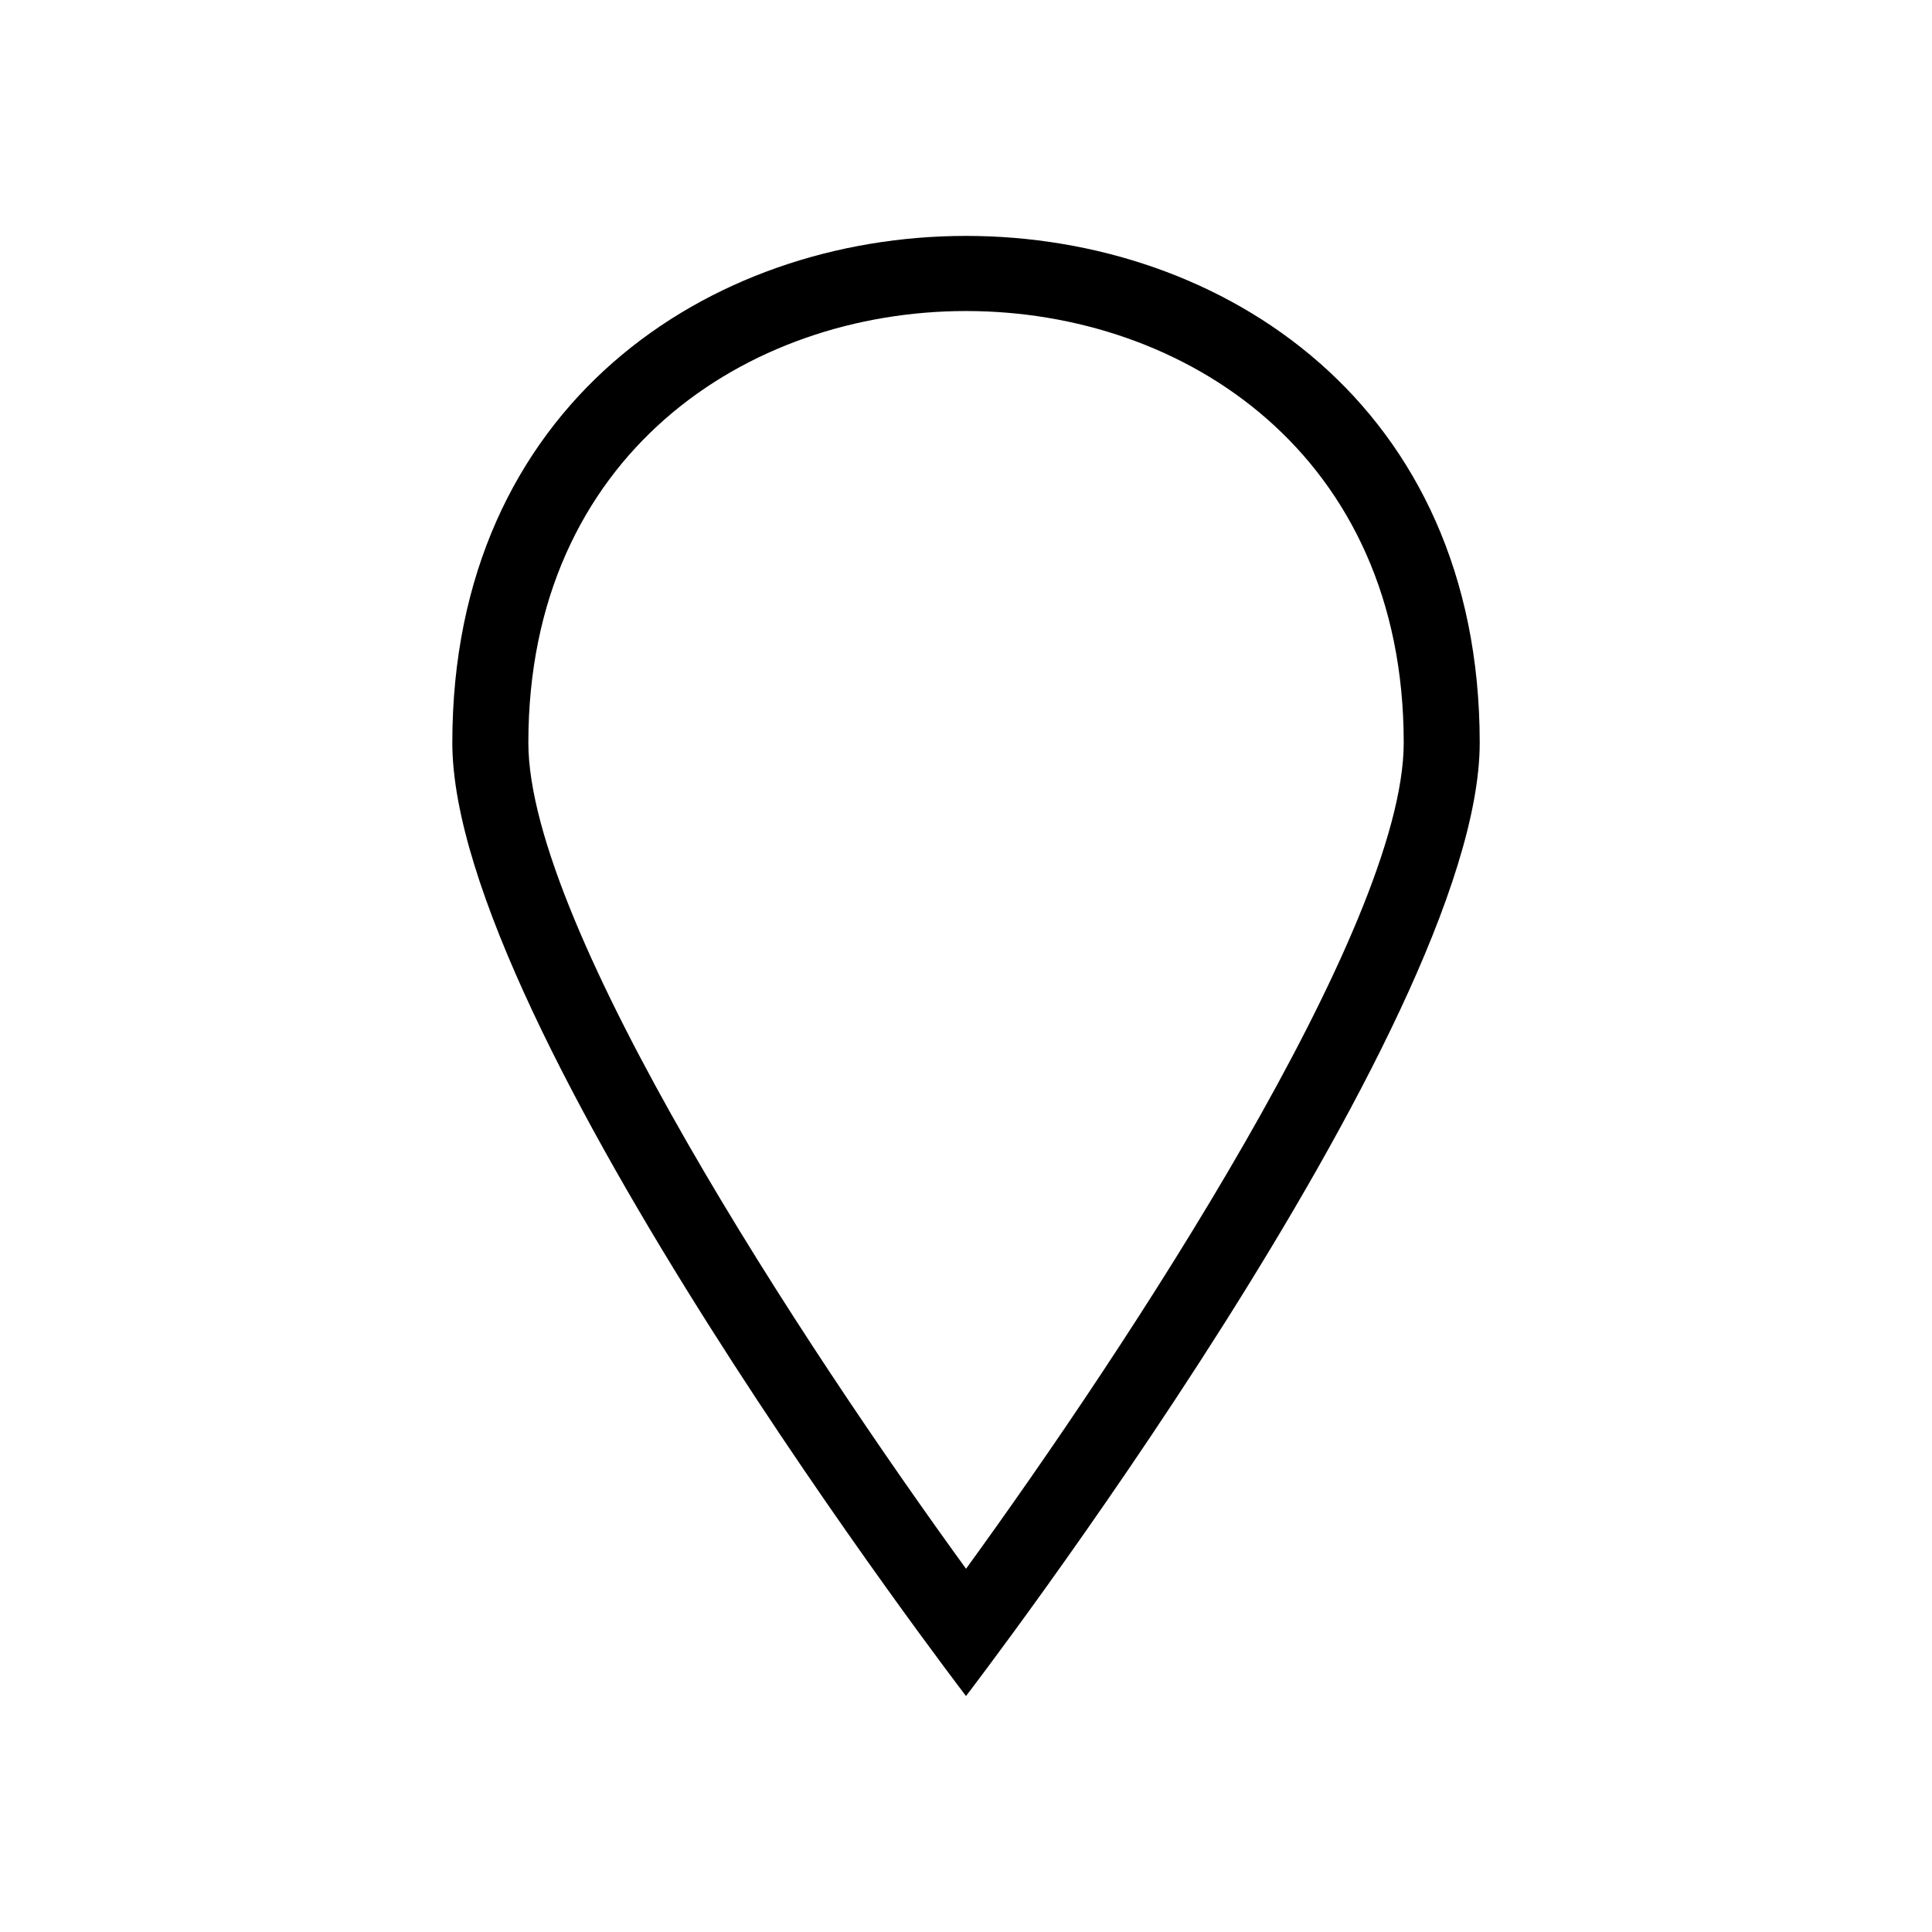 <?xml version="1.0" encoding="UTF-8"?>
<!-- The Best Svg Icon site in the world: iconSvg.co, Visit us! https://iconsvg.co -->
<svg fill="#000000" width="800px" height="800px" version="1.1" viewBox="144 144 512 512" xmlns="http://www.w3.org/2000/svg">
 <path d="m400.01 593.47s-136.14-177.46-136.14-252.65c0-179.07 272.27-179.07 272.27 0 0 75.18-136.14 252.65-136.14 252.65zm0-33.734c42.262-58.191 115.99-169.8 115.99-218.92 0-152.52-231.98-152.52-231.98 0 0 49.121 73.727 160.73 115.99 218.92z" fill-rule="evenodd"/>
</svg>
